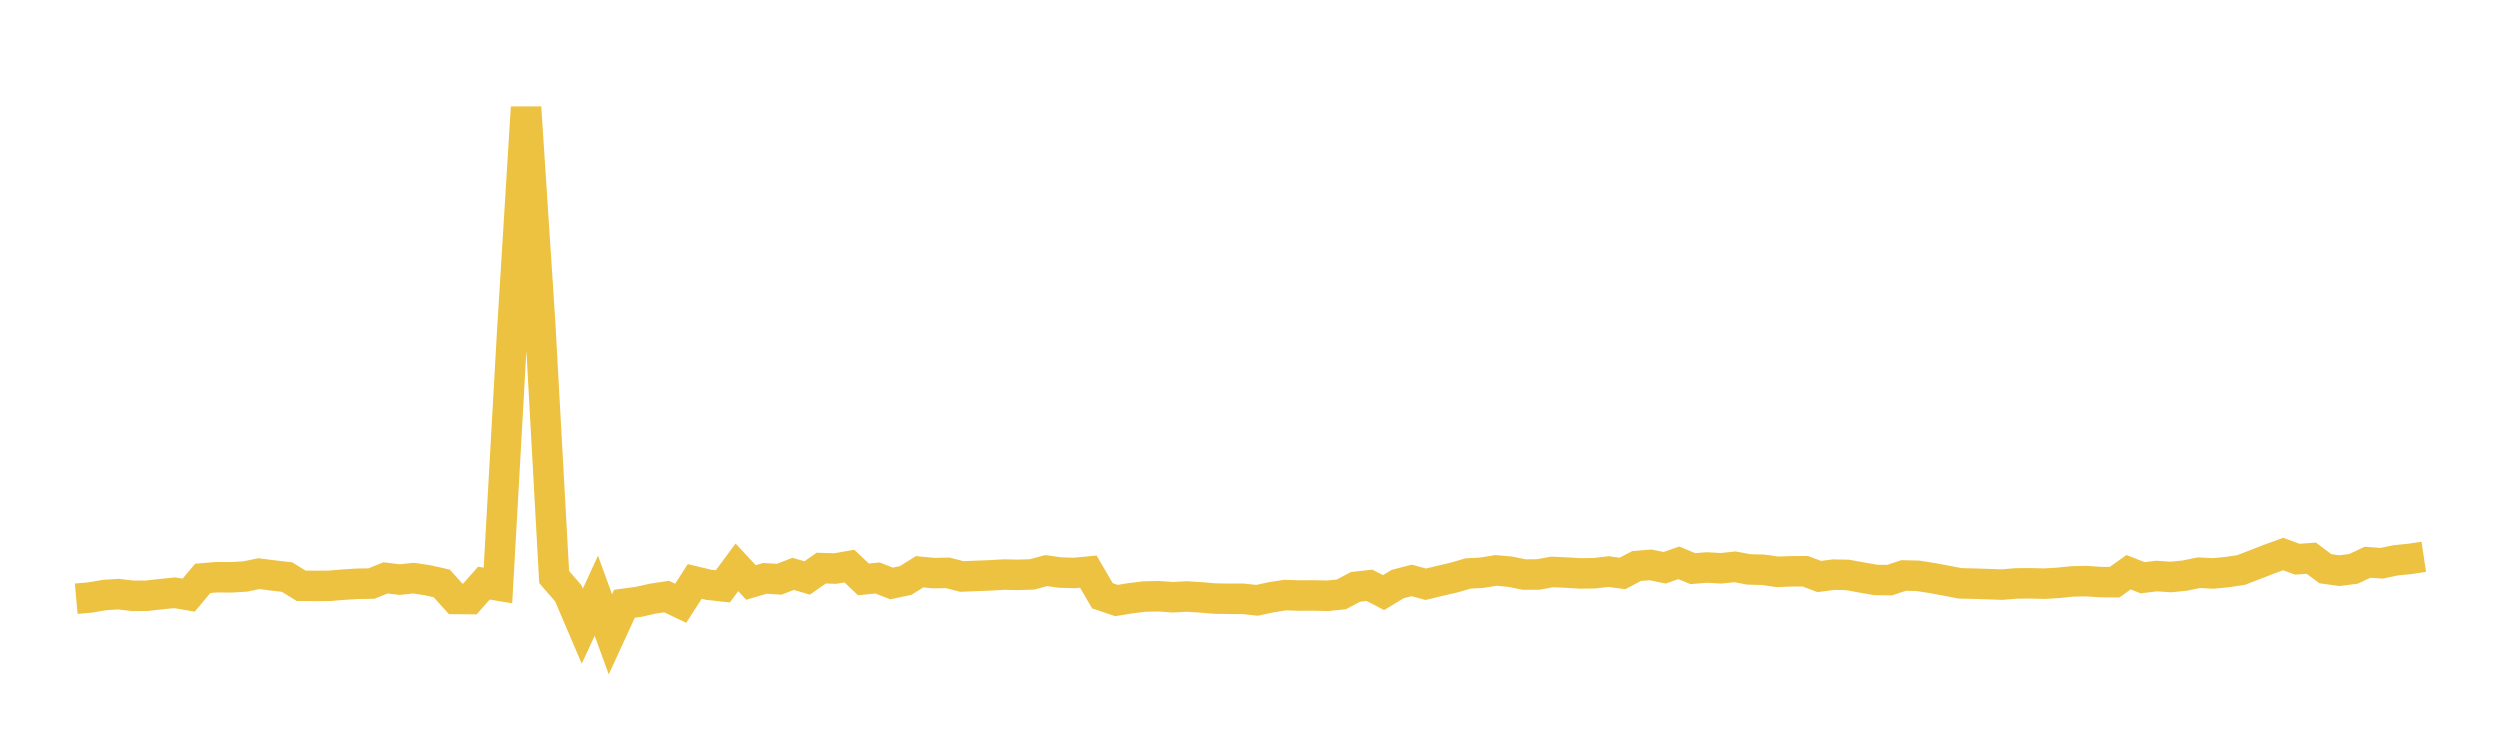 <svg width="164" height="48" xmlns="http://www.w3.org/2000/svg" xmlns:xlink="http://www.w3.org/1999/xlink"><path fill="none" stroke="rgb(237,194,64)" stroke-width="2" d="M5,39.276L5.922,39.194L6.844,39.036L7.766,38.974L8.689,39.085L9.611,39.083L10.533,38.978L11.455,38.885L12.377,39.042L13.299,37.941L14.222,37.864L15.144,37.873L16.066,37.819L16.988,37.633L17.91,37.75L18.832,37.857L19.754,38.427L20.677,38.435L21.599,38.431L22.521,38.353L23.443,38.295L24.365,38.282L25.287,37.91L26.21,38.02L27.132,37.925L28.054,38.064L28.976,38.271L29.898,39.291L30.82,39.299L31.743,38.254L32.665,38.407L33.587,22.004L34.509,7.044L35.431,21.161L36.353,37.854L37.275,38.915L38.198,41.076L39.12,39.078L40.042,41.612L40.964,39.606L41.886,39.481L42.808,39.272L43.731,39.134L44.653,39.575L45.575,38.143L46.497,38.363L47.419,38.464L48.341,37.218L49.263,38.21L50.186,37.94L51.108,38L52.03,37.645L52.952,37.914L53.874,37.268L54.796,37.296L55.719,37.135L56.641,38.008L57.563,37.915L58.485,38.275L59.407,38.081L60.329,37.507L61.251,37.596L62.174,37.578L63.096,37.818L64.018,37.78L64.94,37.745L65.862,37.691L66.784,37.711L67.707,37.679L68.629,37.431L69.551,37.56L70.473,37.586L71.395,37.498L72.317,39.082L73.24,39.395L74.162,39.243L75.084,39.132L76.006,39.113L76.928,39.179L77.85,39.13L78.772,39.188L79.695,39.266L80.617,39.281L81.539,39.281L82.461,39.38L83.383,39.182L84.305,39.037L85.228,39.067L86.15,39.061L87.072,39.082L87.994,38.992L88.916,38.499L89.838,38.395L90.76,38.874L91.683,38.315L92.605,38.075L93.527,38.326L94.449,38.105L95.371,37.892L96.293,37.621L97.216,37.569L98.138,37.42L99.06,37.502L99.982,37.691L100.904,37.685L101.826,37.518L102.749,37.561L103.671,37.616L104.593,37.603L105.515,37.495L106.437,37.618L107.359,37.131L108.281,37.056L109.204,37.245L110.126,36.922L111.048,37.302L111.97,37.227L112.892,37.28L113.814,37.184L114.737,37.354L115.659,37.376L116.581,37.509L117.503,37.479L118.425,37.473L119.347,37.82L120.269,37.697L121.192,37.714L122.114,37.881L123.036,38.043L123.958,38.057L124.88,37.751L125.802,37.772L126.725,37.917L127.647,38.086L128.569,38.266L129.491,38.289L130.413,38.317L131.335,38.349L132.257,38.273L133.18,38.265L134.102,38.289L135.024,38.234L135.946,38.14L136.868,38.121L137.79,38.184L138.713,38.193L139.635,37.537L140.557,37.9L141.479,37.788L142.401,37.852L143.323,37.759L144.246,37.568L145.168,37.618L146.09,37.532L147.012,37.393L147.934,37.039L148.856,36.678L149.778,36.344L150.701,36.684L151.623,36.618L152.545,37.308L153.467,37.436L154.389,37.318L155.311,36.883L156.234,36.951L157.156,36.756L158.078,36.665L159,36.527"></path></svg>